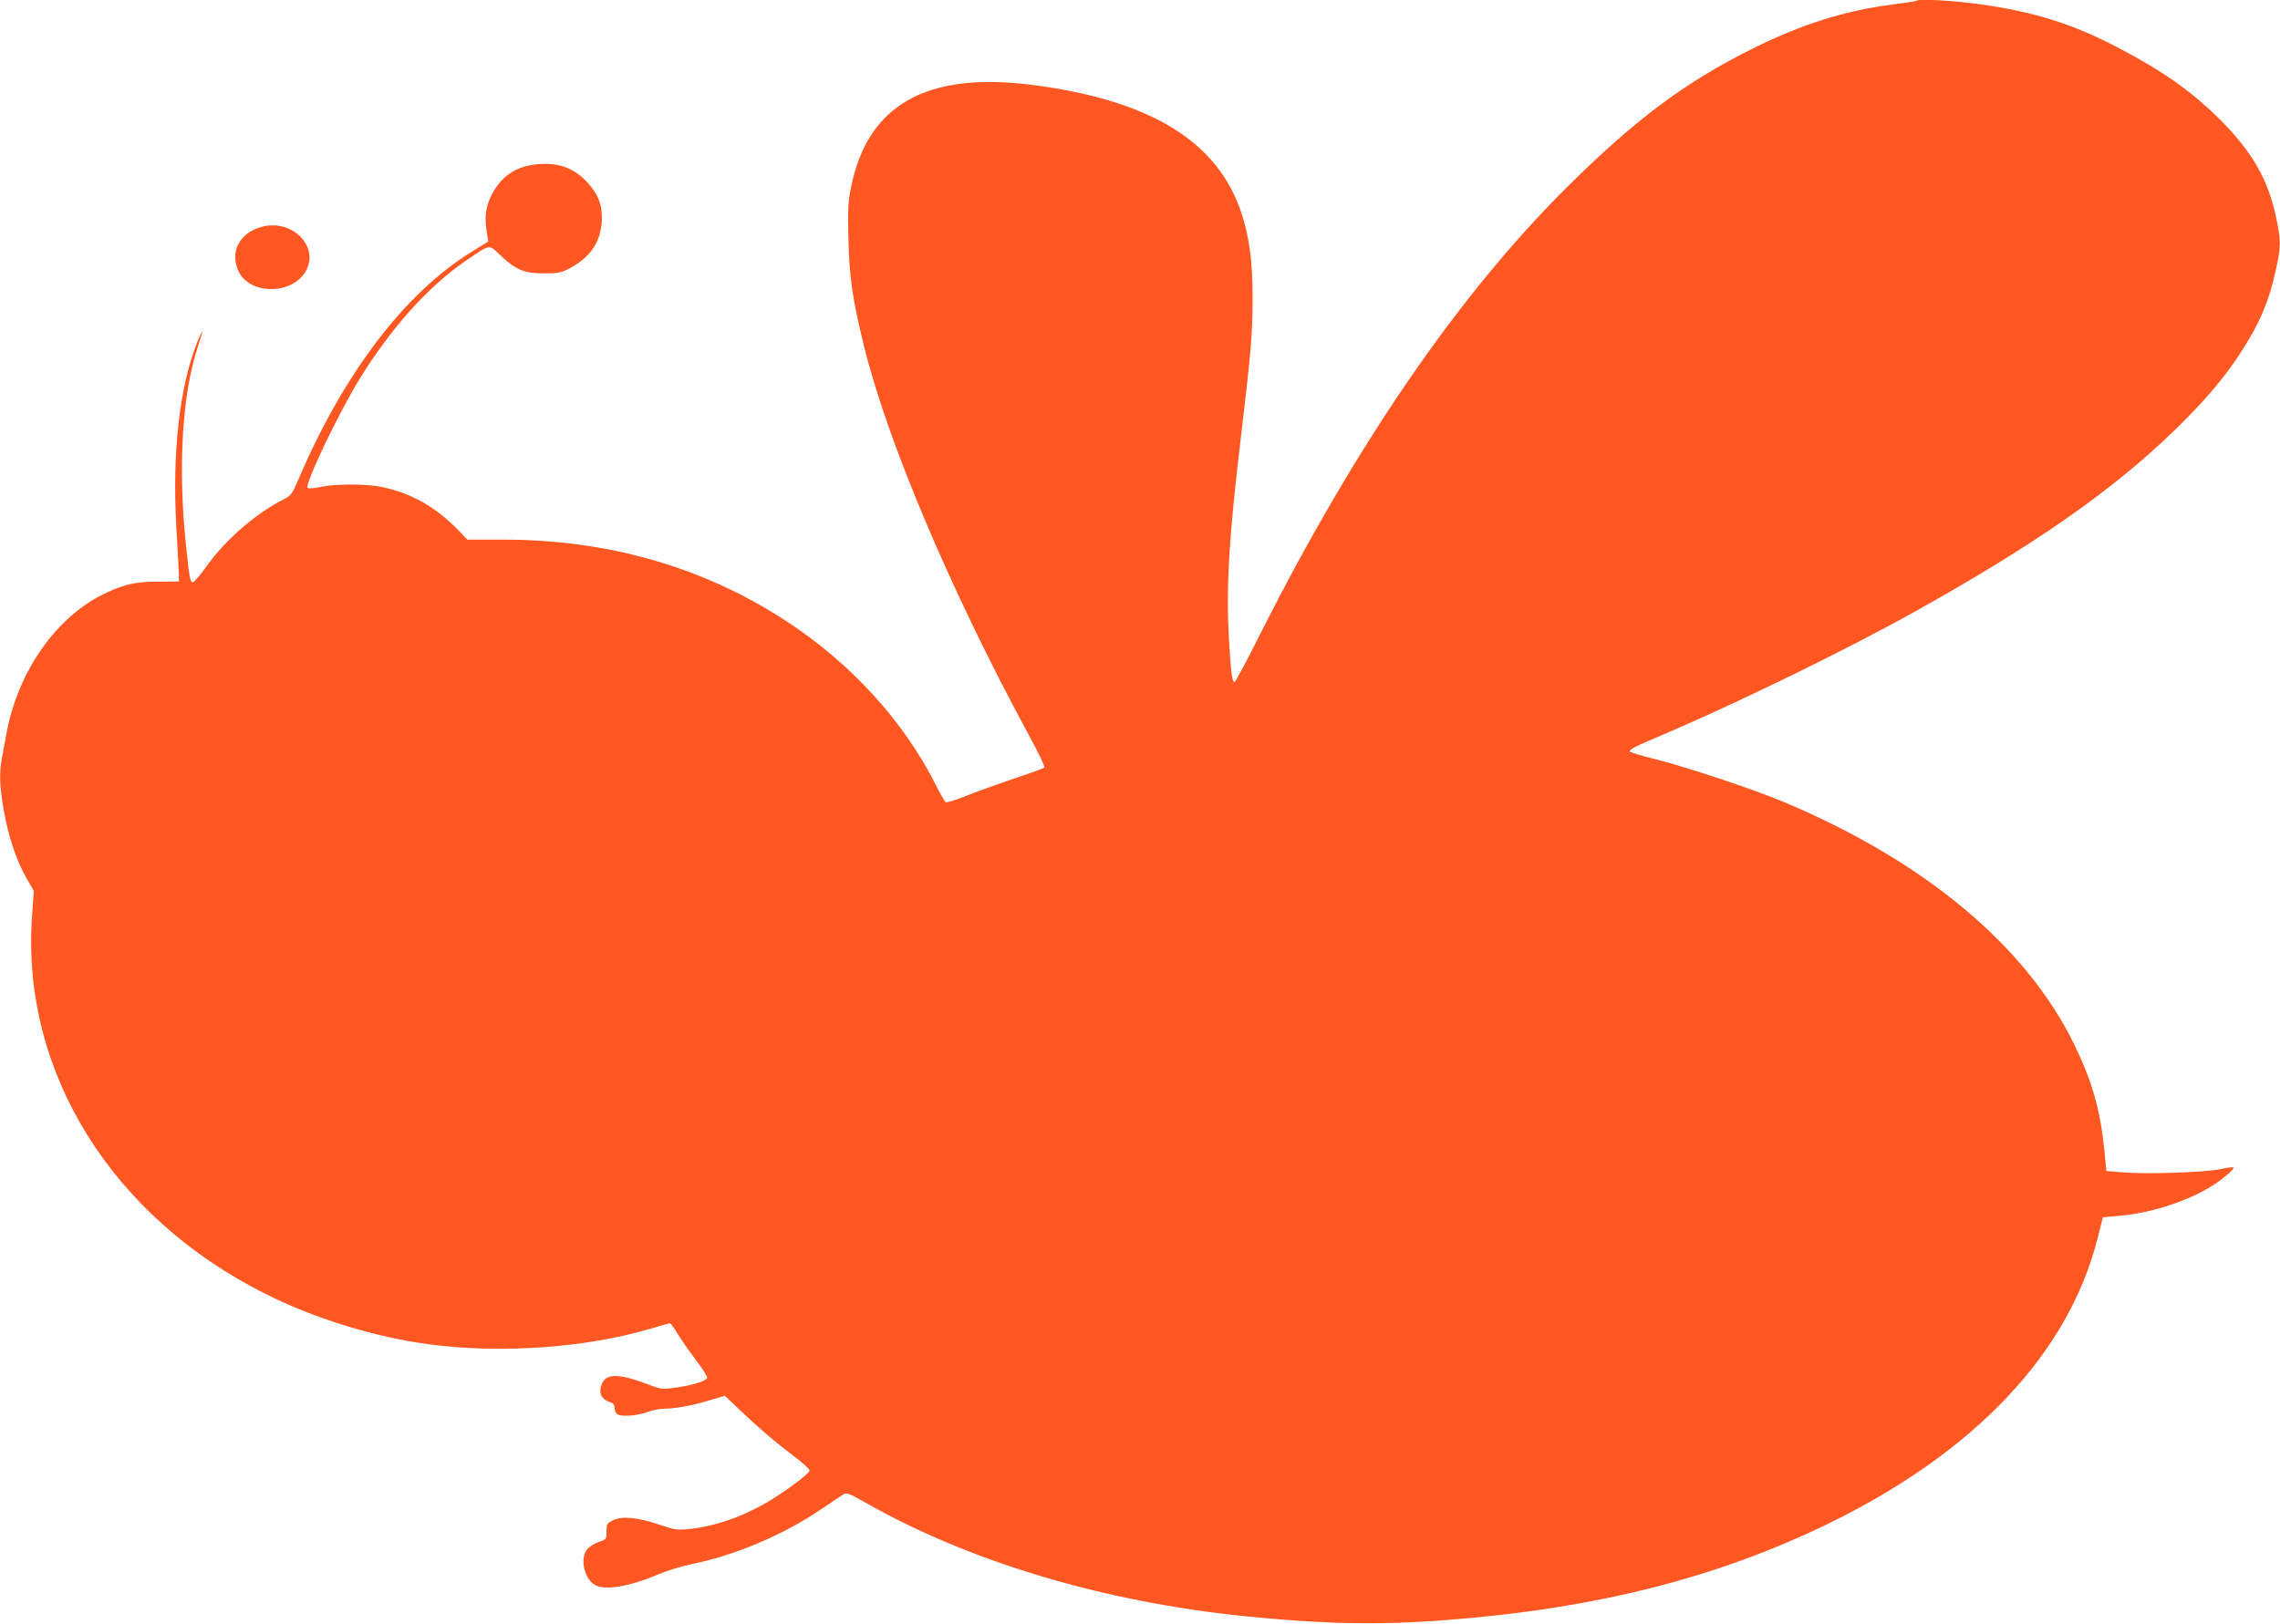 <?xml version="1.0" standalone="no"?>
<!DOCTYPE svg PUBLIC "-//W3C//DTD SVG 20010904//EN"
 "http://www.w3.org/TR/2001/REC-SVG-20010904/DTD/svg10.dtd">
<svg version="1.0" xmlns="http://www.w3.org/2000/svg"
 width="1280pt" height="912pt" viewBox="0 0 1280 912"
 preserveAspectRatio="xMidYMid meet">
<g transform="translate(0,912) scale(0.1,-0.1)"
fill="#ff5722" stroke="none">
<path d="M10759 9116 c-2 -3 -62 -12 -132 -21 -268 -34 -511 -111 -782 -245
-387 -192 -670 -404 -1061 -794 -601 -601 -1171 -1432 -1700 -2478 -79 -159
-149 -288 -153 -288 -14 0 -21 56 -32 245 -16 297 0 570 71 1160 53 449 62
552 62 755 0 205 -18 338 -63 475 -134 405 -518 637 -1189 720 -580 71 -907
-115 -1001 -570 -18 -87 -20 -125 -16 -295 5 -218 23 -340 88 -605 133 -539
484 -1367 923 -2179 54 -98 94 -182 89 -186 -4 -4 -83 -33 -174 -63 -91 -31
-212 -74 -268 -97 -56 -22 -107 -38 -112 -34 -5 3 -30 46 -55 96 -180 358
-475 682 -839 920 -462 303 -1000 458 -1590 458 l-201 0 -54 56 c-124 127
-261 205 -423 239 -86 19 -262 19 -347 1 -36 -8 -69 -10 -73 -6 -19 17 170
413 288 606 177 289 390 527 603 672 139 94 124 92 193 27 84 -80 132 -100
244 -100 79 0 97 4 142 28 114 60 172 143 181 257 6 90 -16 154 -76 221 -67
75 -144 109 -243 109 -139 0 -239 -57 -297 -171 -36 -70 -43 -125 -29 -214 l8
-51 -95 -59 c-374 -231 -718 -684 -971 -1278 -34 -79 -42 -90 -79 -109 -159
-80 -326 -224 -436 -377 -36 -50 -70 -90 -77 -91 -15 0 -20 25 -38 200 -47
443 -23 850 64 1118 16 48 28 88 26 90 -1 2 -14 -25 -28 -60 -99 -249 -141
-620 -117 -1038 8 -129 14 -251 14 -270 l1 -35 -115 -1 c-129 -1 -182 -12
-288 -60 -279 -127 -501 -438 -566 -794 -9 -47 -20 -110 -26 -141 -15 -83 -12
-158 11 -287 26 -149 70 -281 125 -378 l44 -77 -11 -151 c-57 -865 447 -1678
1311 -2111 276 -139 621 -245 925 -284 401 -53 880 -18 1239 89 55 17 103 30
107 30 4 0 24 -27 43 -59 20 -32 65 -98 101 -145 36 -47 65 -92 65 -100 0 -19
-75 -43 -174 -57 -79 -11 -83 -11 -166 21 -154 57 -224 58 -249 4 -24 -53 -7
-92 47 -108 14 -5 22 -15 22 -30 0 -12 5 -27 12 -34 18 -18 106 -14 168 8 30
11 73 20 95 20 65 0 164 18 257 47 l88 26 82 -79 c113 -107 196 -178 303 -259
50 -37 90 -74 90 -82 0 -18 -157 -133 -255 -188 -143 -80 -290 -128 -426 -141
-62 -6 -80 -3 -162 25 -118 41 -213 50 -262 24 -32 -16 -35 -22 -35 -62 0 -43
-1 -45 -41 -58 -23 -8 -52 -25 -65 -39 -44 -47 -23 -161 37 -201 55 -36 192
-14 359 57 50 21 139 48 199 60 231 47 503 162 704 298 63 42 124 83 135 90
20 13 31 8 122 -43 582 -332 1335 -558 2125 -639 439 -45 759 -52 1133 -23
845 64 1531 238 2162 547 815 400 1335 951 1499 1590 l32 125 89 8 c170 14
365 75 505 157 68 40 148 106 138 115 -2 3 -36 -2 -74 -10 -85 -18 -414 -29
-544 -18 l-95 8 -11 115 c-23 229 -68 387 -169 595 -269 552 -835 1026 -1626
1360 -171 72 -531 192 -721 241 -82 20 -148 40 -148 44 0 14 25 27 182 93 422
180 1031 477 1413 690 672 374 1111 680 1459 1017 166 161 275 288 368 429
113 172 167 298 208 490 25 119 25 153 -1 276 -44 214 -134 371 -313 551 -162
161 -320 273 -576 407 -253 132 -464 199 -766 242 -153 22 -352 33 -365 21z"/>
<path d="M1468 7846 c-124 -34 -179 -140 -129 -249 59 -128 285 -135 370 -12
95 139 -62 310 -241 261z"/>
</g>
</svg>
